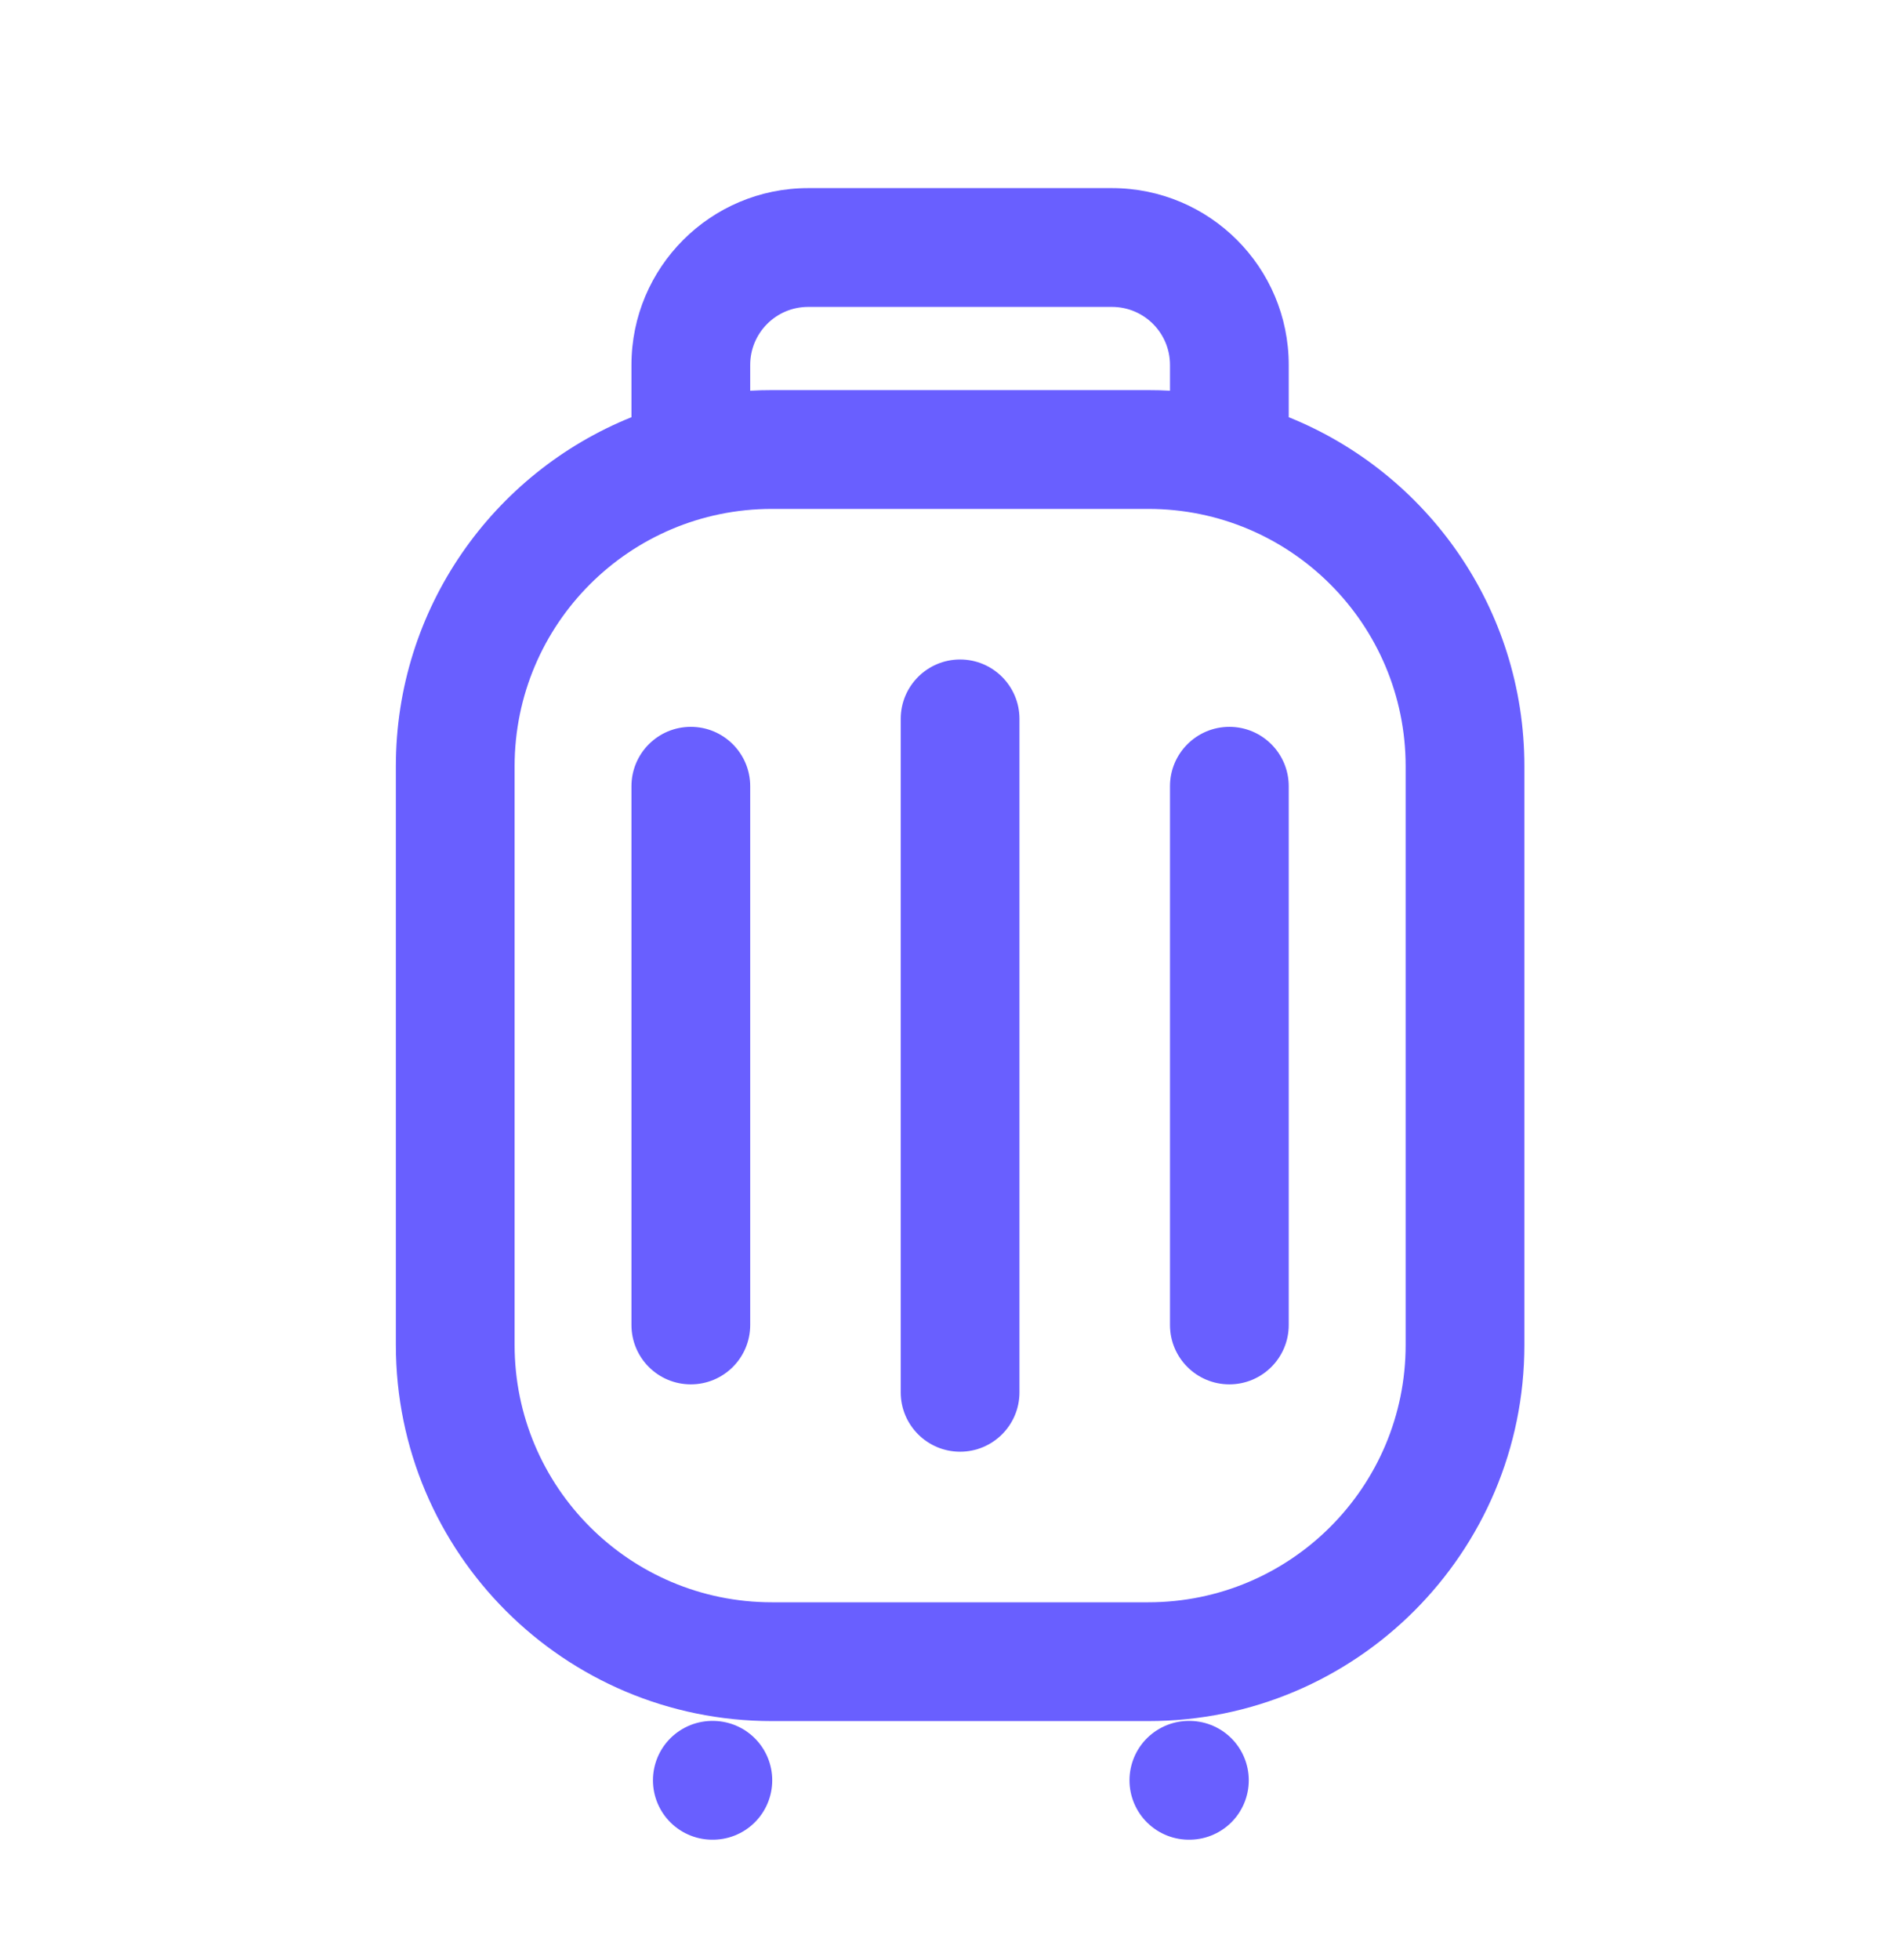 <svg width="32" height="33" viewBox="0 0 32 33" fill="none" xmlns="http://www.w3.org/2000/svg">
<path fill-rule="evenodd" clip-rule="evenodd" d="M12.635 6.144C12.635 5.604 13.072 5.167 13.612 5.167H18.727C19.267 5.167 19.705 5.604 19.705 6.144V6.578C19.584 6.571 19.463 6.568 19.34 6.568H13C12.877 6.568 12.755 6.571 12.635 6.578V6.144ZM10.635 7.024V6.144C10.635 4.5 11.968 3.167 13.612 3.167H18.727C20.372 3.167 21.705 4.5 21.705 6.144V7.024C24.032 7.961 25.674 10.239 25.674 12.901V22.643C25.674 26.141 22.838 28.976 19.34 28.976H13C9.502 28.976 6.667 26.141 6.667 22.643V12.901C6.667 10.239 8.308 7.961 10.635 7.024ZM13 8.568C10.607 8.568 8.667 10.508 8.667 12.901V22.643C8.667 25.036 10.607 26.976 13 26.976H19.34C21.733 26.976 23.674 25.036 23.674 22.643V12.901C23.674 10.508 21.733 8.568 19.34 8.568H13ZM11.635 12.237C12.187 12.237 12.635 12.685 12.635 13.237V22.307C12.635 22.86 12.187 23.307 11.635 23.307C11.082 23.307 10.635 22.86 10.635 22.307V13.237C10.635 12.685 11.082 12.237 11.635 12.237ZM17.17 12.103C17.17 11.551 16.722 11.103 16.17 11.103C15.618 11.103 15.17 11.551 15.17 12.103V23.441C15.17 23.993 15.618 24.441 16.17 24.441C16.722 24.441 17.17 23.993 17.17 23.441V12.103ZM20.705 12.237C21.257 12.237 21.705 12.685 21.705 13.237V22.307C21.705 22.86 21.257 23.307 20.705 23.307C20.153 23.307 19.705 22.86 19.705 22.307V13.237C19.705 12.685 20.153 12.237 20.705 12.237Z" fill="#695FFF"/>
<path d="M11.997 29.973H12.006" stroke="#695FFF" stroke-width="2" stroke-linecap="round" stroke-linejoin="round"/>
<path d="M20.023 29.973H20.032" stroke="#695FFF" stroke-width="2" stroke-linecap="round" stroke-linejoin="round"/>
</svg>
